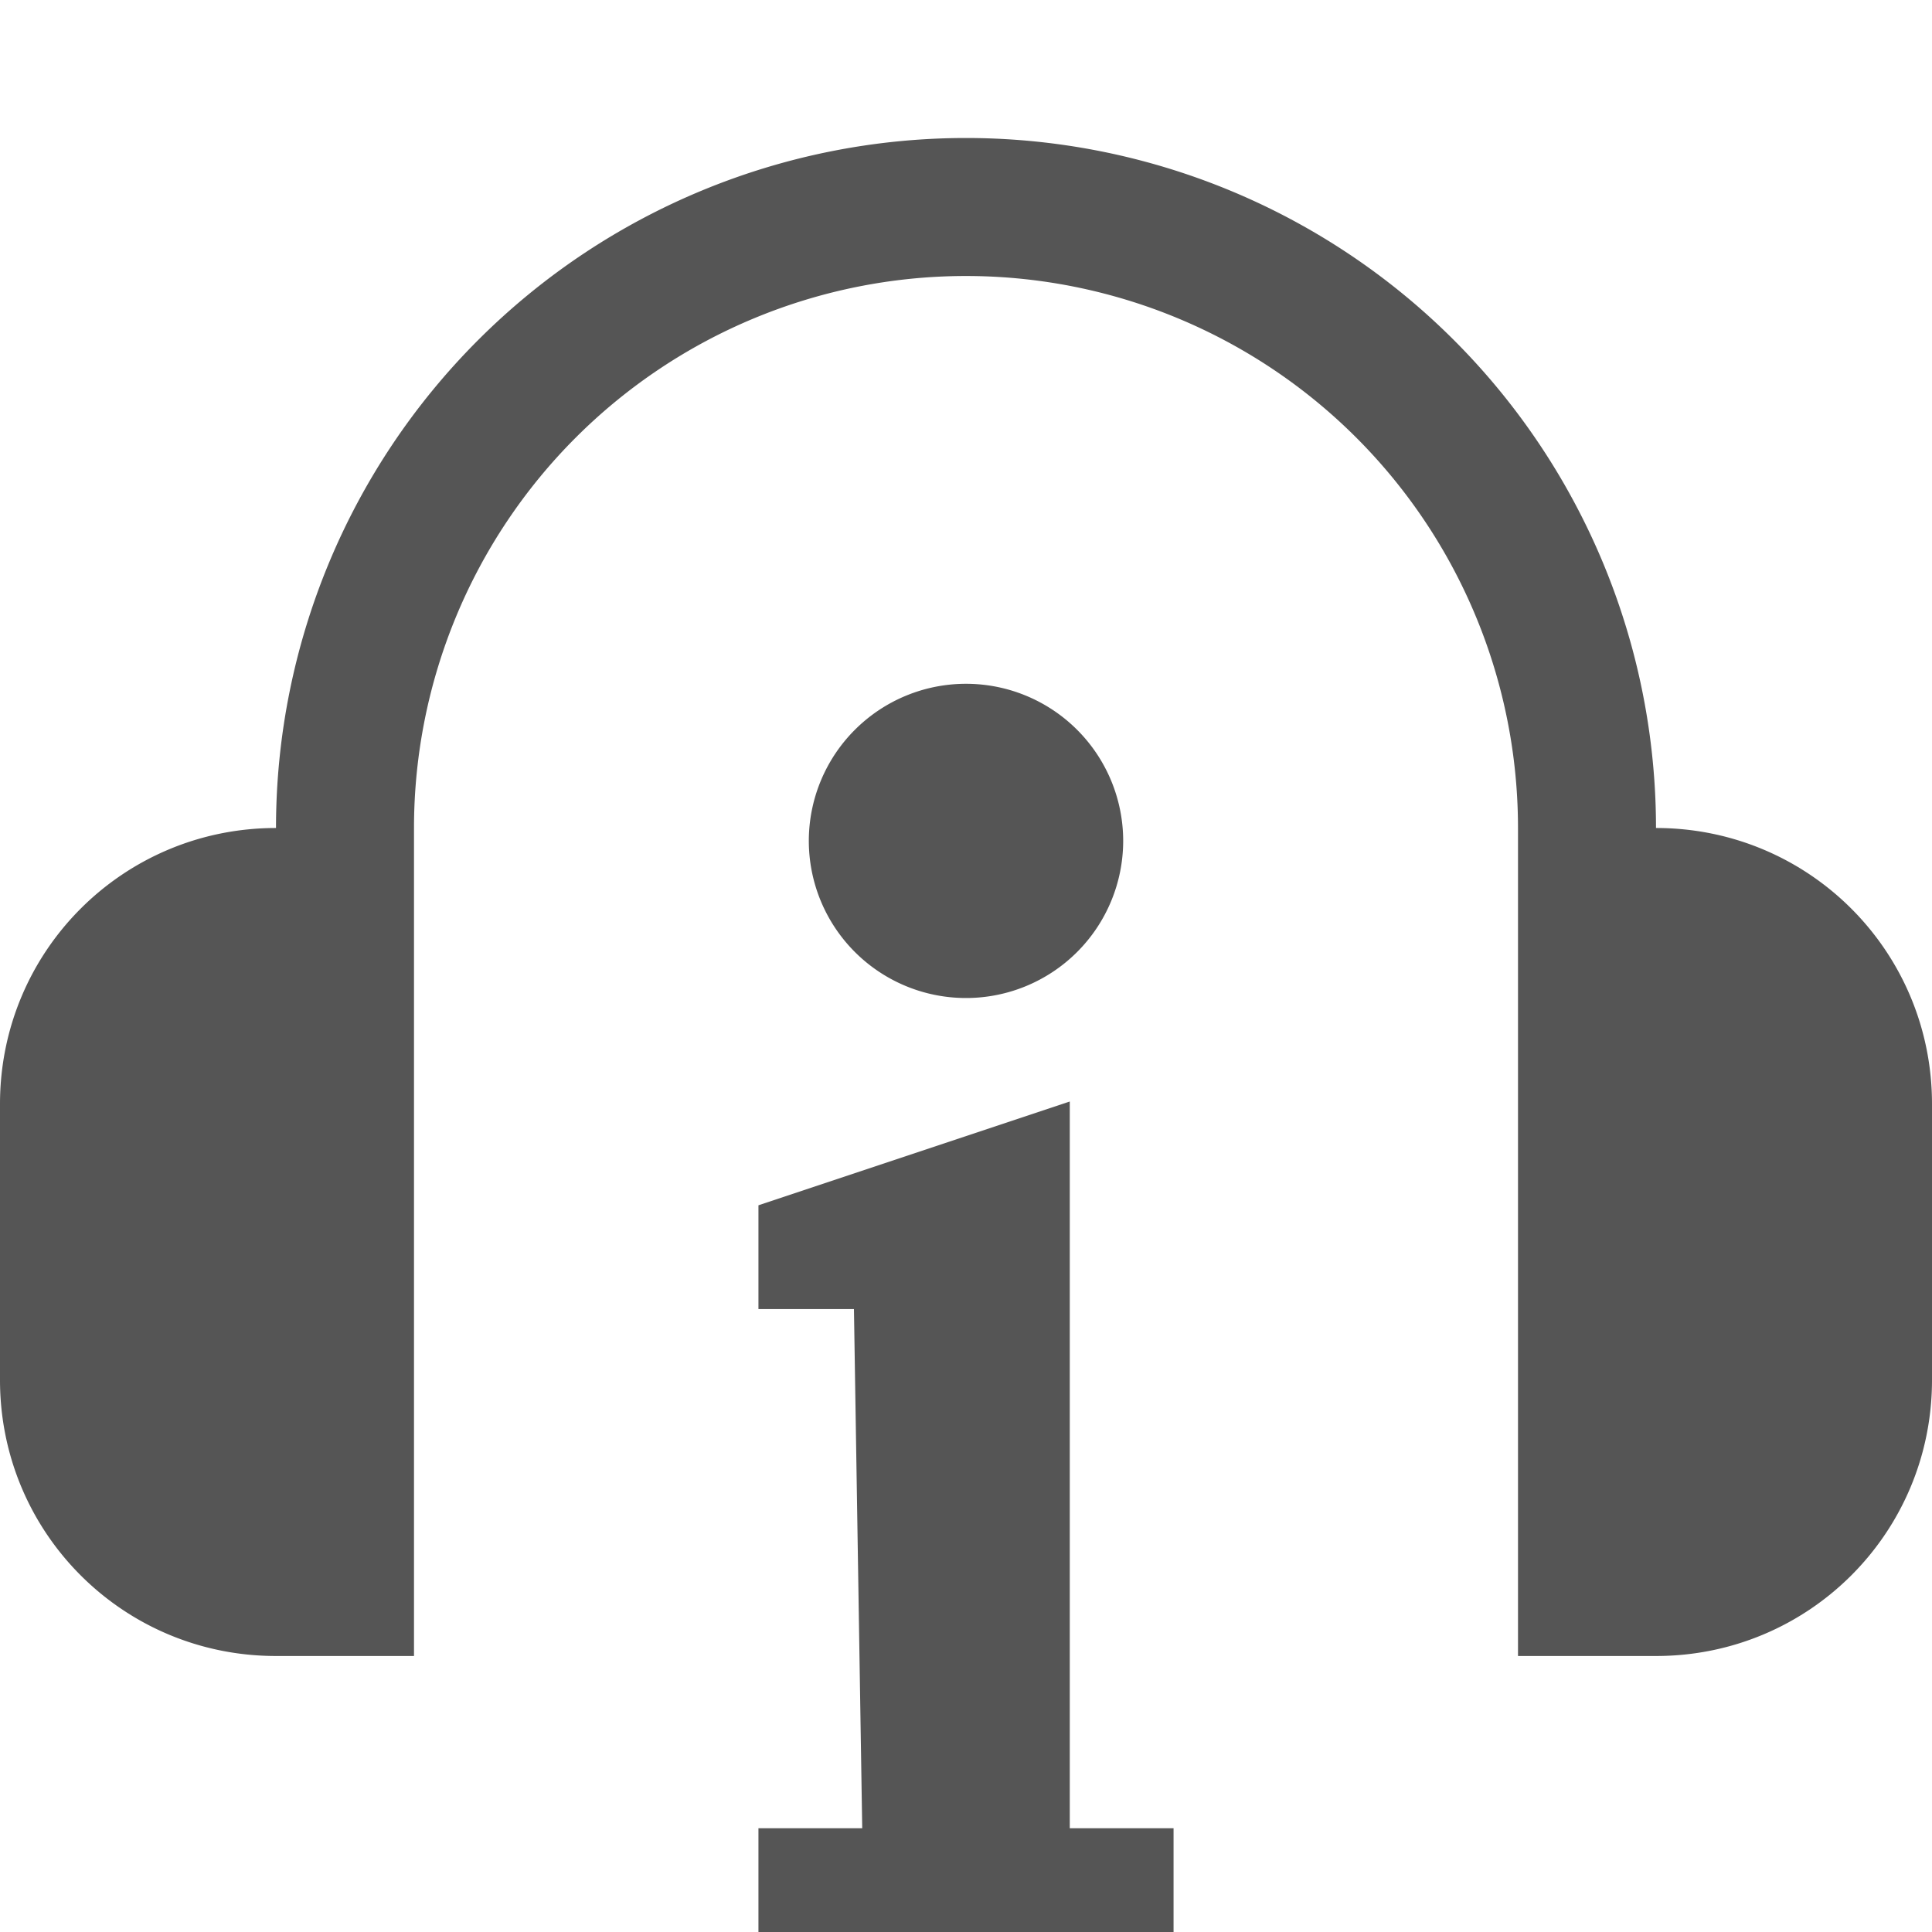 <?xml version="1.0" encoding="UTF-8" standalone="no"?>
<svg
   xmlns:dc="http://purl.org/dc/elements/1.1/"
   xmlns:cc="http://creativecommons.org/ns#"
   xmlns:rdf="http://www.w3.org/1999/02/22-rdf-syntax-ns#"
   xmlns:svg="http://www.w3.org/2000/svg"
   xmlns="http://www.w3.org/2000/svg"
   viewBox="0 0 14 14"
   height="14"
   width="14"
   id="svg109"
   version="1.1">
  <defs
     id="defs113" />
  <path
     id="information"
     d="M 7 1 A 5 5 0 0 0 2 6 C 0.892 6 0 6.892 0 8 L 0 10 C 0 11.108 0.892 12 2 12 L 3 12 L 3 6 A 4 4 0 0 1 7 2 A 4 4 0 0 1 11 6 L 11 12 L 12 12 C 13.108 12 14 11.108 14 10 L 14 8 C 14 6.892 13.108 6 12 6 A 5 5 0 0 0 7 1 z M 7 4.955 A 1.139 1.139 0 0 0 5.861 6.094 A 1.139 1.139 0 0 0 7 7.232 A 1.139 1.139 0 0 0 8.139 6.094 A 1.139 1.139 0 0 0 7 4.955 z M 7.752 7.982 L 5.496 8.734 L 5.496 9.486 L 6.188 9.486 L 6.248 13.248 L 5.496 13.248 L 5.496 14 L 8.504 14 L 8.504 13.248 L 7.752 13.248 L 7.752 7.982 z "
     style="fill:#555;fill-opacity:1;stroke:none;stroke-width:0.752" />
</svg>
